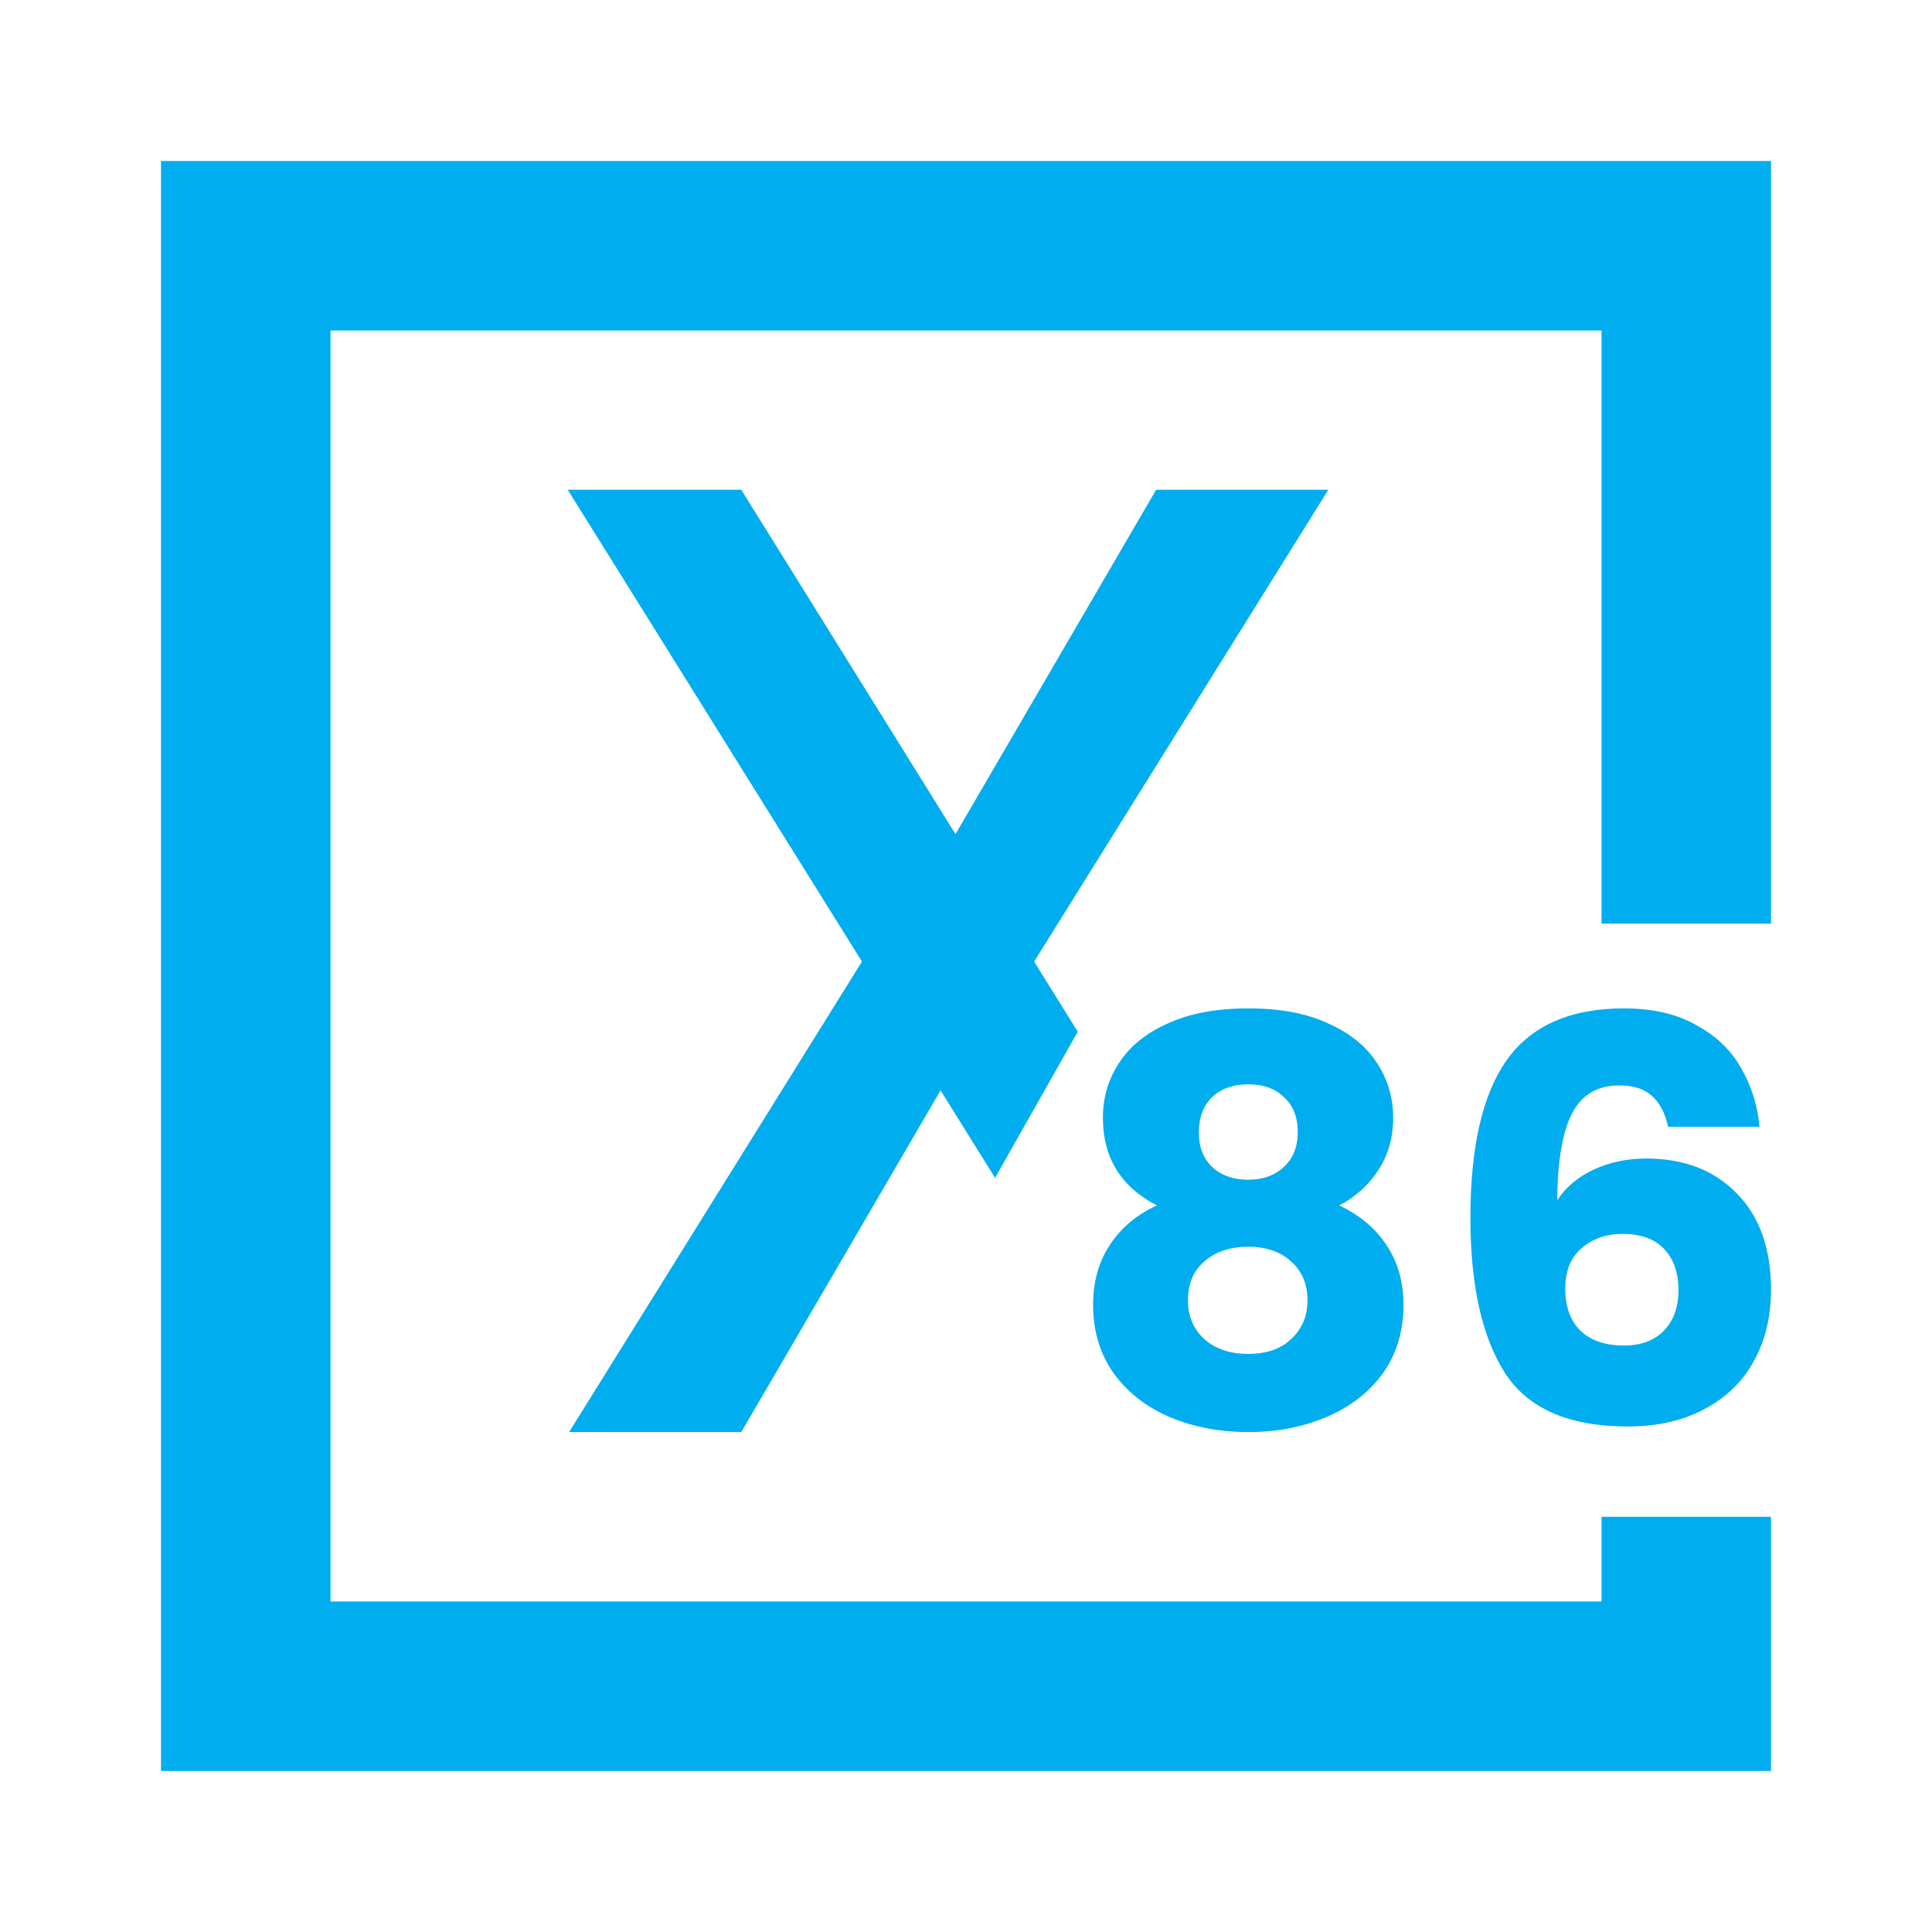 <svg width="48" height="48" viewBox="0 0 48 48" fill="none" xmlns="http://www.w3.org/2000/svg">
<g id="Group">
<g id="Union">
<path d="M4 4H44V22.947H39.789V8.211H8.211V39.789H39.789V37.684H44V44H4V4Z" fill="#00ADEE"/>
<path fill-rule="evenodd" clip-rule="evenodd" d="M28.743 29.948C27.848 29.486 27.401 28.76 27.401 27.771C27.401 27.272 27.534 26.819 27.8 26.412C28.067 25.996 28.472 25.668 29.014 25.427C29.557 25.177 30.223 25.053 31.013 25.053C31.804 25.053 32.465 25.177 32.998 25.427C33.541 25.668 33.946 25.996 34.212 26.412C34.479 26.819 34.612 27.272 34.612 27.771C34.612 28.27 34.488 28.705 34.241 29.075C34.003 29.444 33.679 29.736 33.27 29.948C33.784 30.189 34.179 30.521 34.455 30.947C34.731 31.363 34.869 31.853 34.869 32.417C34.869 33.073 34.698 33.642 34.355 34.123C34.012 34.594 33.546 34.955 32.956 35.205C32.375 35.454 31.727 35.579 31.013 35.579C30.299 35.579 29.647 35.454 29.057 35.205C28.476 34.955 28.015 34.594 27.672 34.123C27.329 33.642 27.158 33.073 27.158 32.417C27.158 31.844 27.296 31.349 27.572 30.933C27.848 30.508 28.238 30.179 28.743 29.948ZM32.242 28.131C32.242 27.752 32.127 27.461 31.899 27.258C31.68 27.045 31.385 26.939 31.013 26.939C30.642 26.939 30.342 27.045 30.114 27.258C29.895 27.47 29.785 27.766 29.785 28.145C29.785 28.506 29.9 28.793 30.128 29.005C30.357 29.209 30.652 29.31 31.013 29.31C31.375 29.31 31.67 29.204 31.899 28.991C32.127 28.779 32.242 28.492 32.242 28.131ZM31.013 30.975C30.566 30.975 30.204 31.095 29.928 31.335C29.652 31.566 29.514 31.89 29.514 32.306C29.514 32.694 29.647 33.013 29.914 33.263C30.19 33.513 30.556 33.637 31.013 33.637C31.47 33.637 31.827 33.513 32.084 33.263C32.351 33.013 32.484 32.694 32.484 32.306C32.484 31.899 32.346 31.576 32.07 31.335C31.804 31.095 31.451 30.975 31.013 30.975Z" fill="#00ADEE"/>
<path fill-rule="evenodd" clip-rule="evenodd" d="M41.444 27.993C41.368 27.651 41.234 27.396 41.044 27.23C40.854 27.054 40.582 26.966 40.23 26.966C39.688 26.966 39.297 27.198 39.059 27.66C38.821 28.113 38.697 28.834 38.688 29.823C38.897 29.5 39.197 29.246 39.587 29.061C39.987 28.876 40.425 28.783 40.901 28.783C41.834 28.783 42.581 29.07 43.143 29.643C43.714 30.216 44 31.016 44 32.042C44 32.717 43.857 33.309 43.572 33.818C43.295 34.326 42.886 34.724 42.343 35.01C41.81 35.297 41.177 35.44 40.444 35.44C38.978 35.44 37.96 34.996 37.389 34.109C36.817 33.212 36.532 31.927 36.532 30.253C36.532 28.497 36.832 27.193 37.431 26.342C38.041 25.483 39.012 25.053 40.344 25.053C41.058 25.053 41.658 25.191 42.144 25.469C42.639 25.737 43.01 26.093 43.258 26.537C43.514 26.98 43.667 27.466 43.714 27.993H41.444ZM40.316 30.656C39.907 30.656 39.564 30.776 39.288 31.016C39.021 31.247 38.888 31.58 38.888 32.015C38.888 32.459 39.012 32.805 39.259 33.055C39.516 33.304 39.878 33.429 40.344 33.429C40.763 33.429 41.092 33.309 41.33 33.069C41.577 32.819 41.701 32.482 41.701 32.056C41.701 31.622 41.582 31.28 41.344 31.03C41.106 30.78 40.763 30.656 40.316 30.656Z" fill="#00ADEE"/>
<path d="M26.777 25.633L25.693 23.89L33.002 12.168H28.724L23.739 20.724L18.417 12.168H14.105L21.415 23.89L14.139 35.579H18.417L23.368 27.09L24.722 29.263L26.777 25.633Z" fill="#00ADEE"/>
</g>
</g>
</svg>
